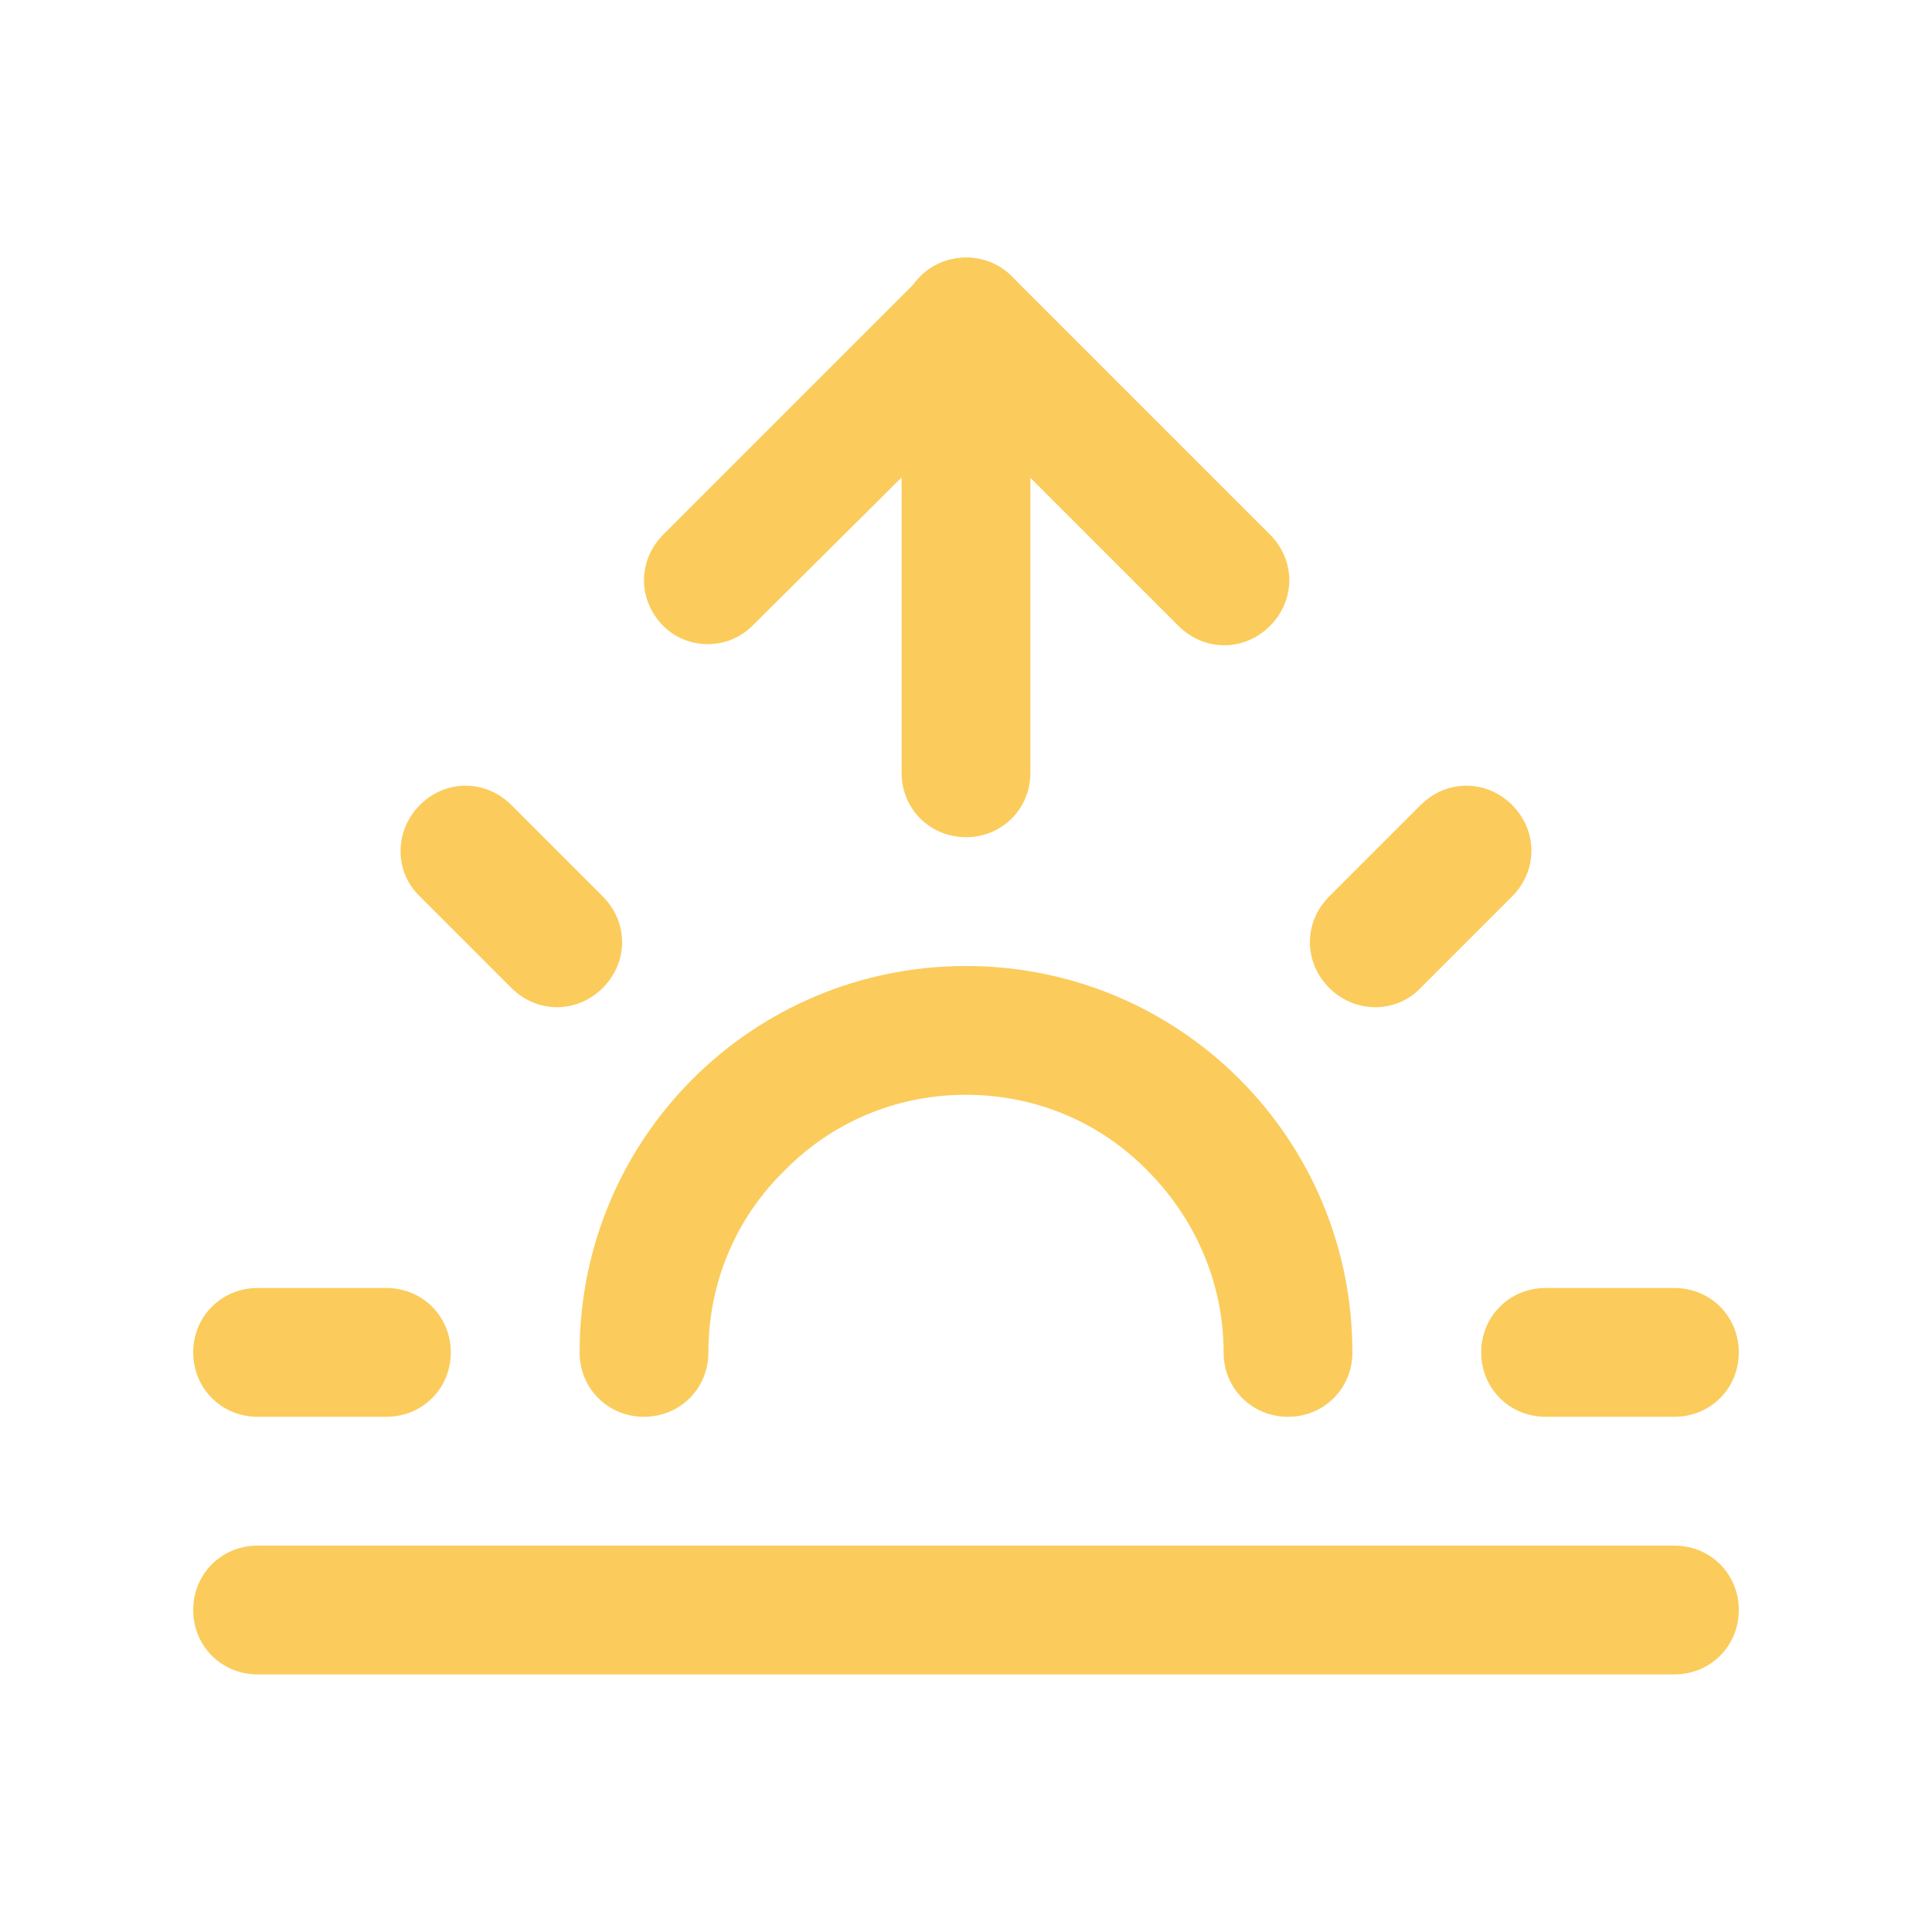 <?xml version="1.0" encoding="utf-8"?>
<!-- Generator: Adobe Illustrator 23.1.1, SVG Export Plug-In . SVG Version: 6.00 Build 0)  -->
<svg version="1.1" id="Layer_1" xmlns="http://www.w3.org/2000/svg" xmlns:xlink="http://www.w3.org/1999/xlink" x="0px" y="0px"
	 viewBox="0 0 150 150" style="enable-background:new 0 0 150 150;" xml:space="preserve">
<style type="text/css">
	.st0{fill:#FBCC5C;}
</style>
<g>
	<path class="st0" d="M105,105c0-16.6-13.4-30-30-30c-16.6,0-30,13.4-30,30c0,2.8,2.2,5,5,5s5-2.2,5-5c0-5.5,2.2-10.5,5.9-14.1
		C64.5,87.2,69.5,85,75,85c5.5,0,10.5,2.2,14.1,5.9c3.6,3.6,5.9,8.6,5.9,14.1c0,2.8,2.2,5,5,5C102.8,110,105,107.8,105,105L105,105z
		"/>
	<path class="st0" d="M70,25v35c0,2.8,2.2,5,5,5c2.8,0,5-2.2,5-5V25c0-2.8-2.2-5-5-5C72.2,20,70,22.2,70,25"/>
	<path class="st0" d="M32.6,69.6l7.1,7.1c2,2,5.1,2,7.1,0s2-5.1,0-7.1l-7.1-7.1c-2-2-5.1-2-7.1,0C30.6,64.5,30.6,67.7,32.6,69.6"/>
	<path class="st0" d="M20,110h10c2.8,0,5-2.2,5-5c0-2.8-2.2-5-5-5H20c-2.8,0-5,2.2-5,5C15,107.8,17.2,110,20,110"/>
	<path class="st0" d="M120,110h10c2.8,0,5-2.2,5-5c0-2.8-2.2-5-5-5h-10c-2.8,0-5,2.2-5,5C115,107.8,117.2,110,120,110"/>
	<path class="st0" d="M110.3,76.7l7.1-7.1c2-2,2-5.1,0-7.1c-2-2-5.1-2-7.1,0l-7.1,7.1c-2,2-2,5.1,0,7.1S108.4,78.7,110.3,76.7"/>
	<path class="st0" d="M130,120H20c-2.8,0-5,2.2-5,5c0,2.8,2.2,5,5,5h110c2.8,0,5-2.2,5-5C135,122.2,132.8,120,130,120"/>
	<path class="st0" d="M58.5,48.5L75,32.1l16.5,16.5c2,2,5.1,2,7.1,0c2-2,2-5.1,0-7.1l-20-20c-2-2-5.1-2-7.1,0l-20,20
		c-2,2-2,5.1,0,7.1C53.4,50.5,56.6,50.5,58.5,48.5L58.5,48.5z"/>
</g>
</svg>
